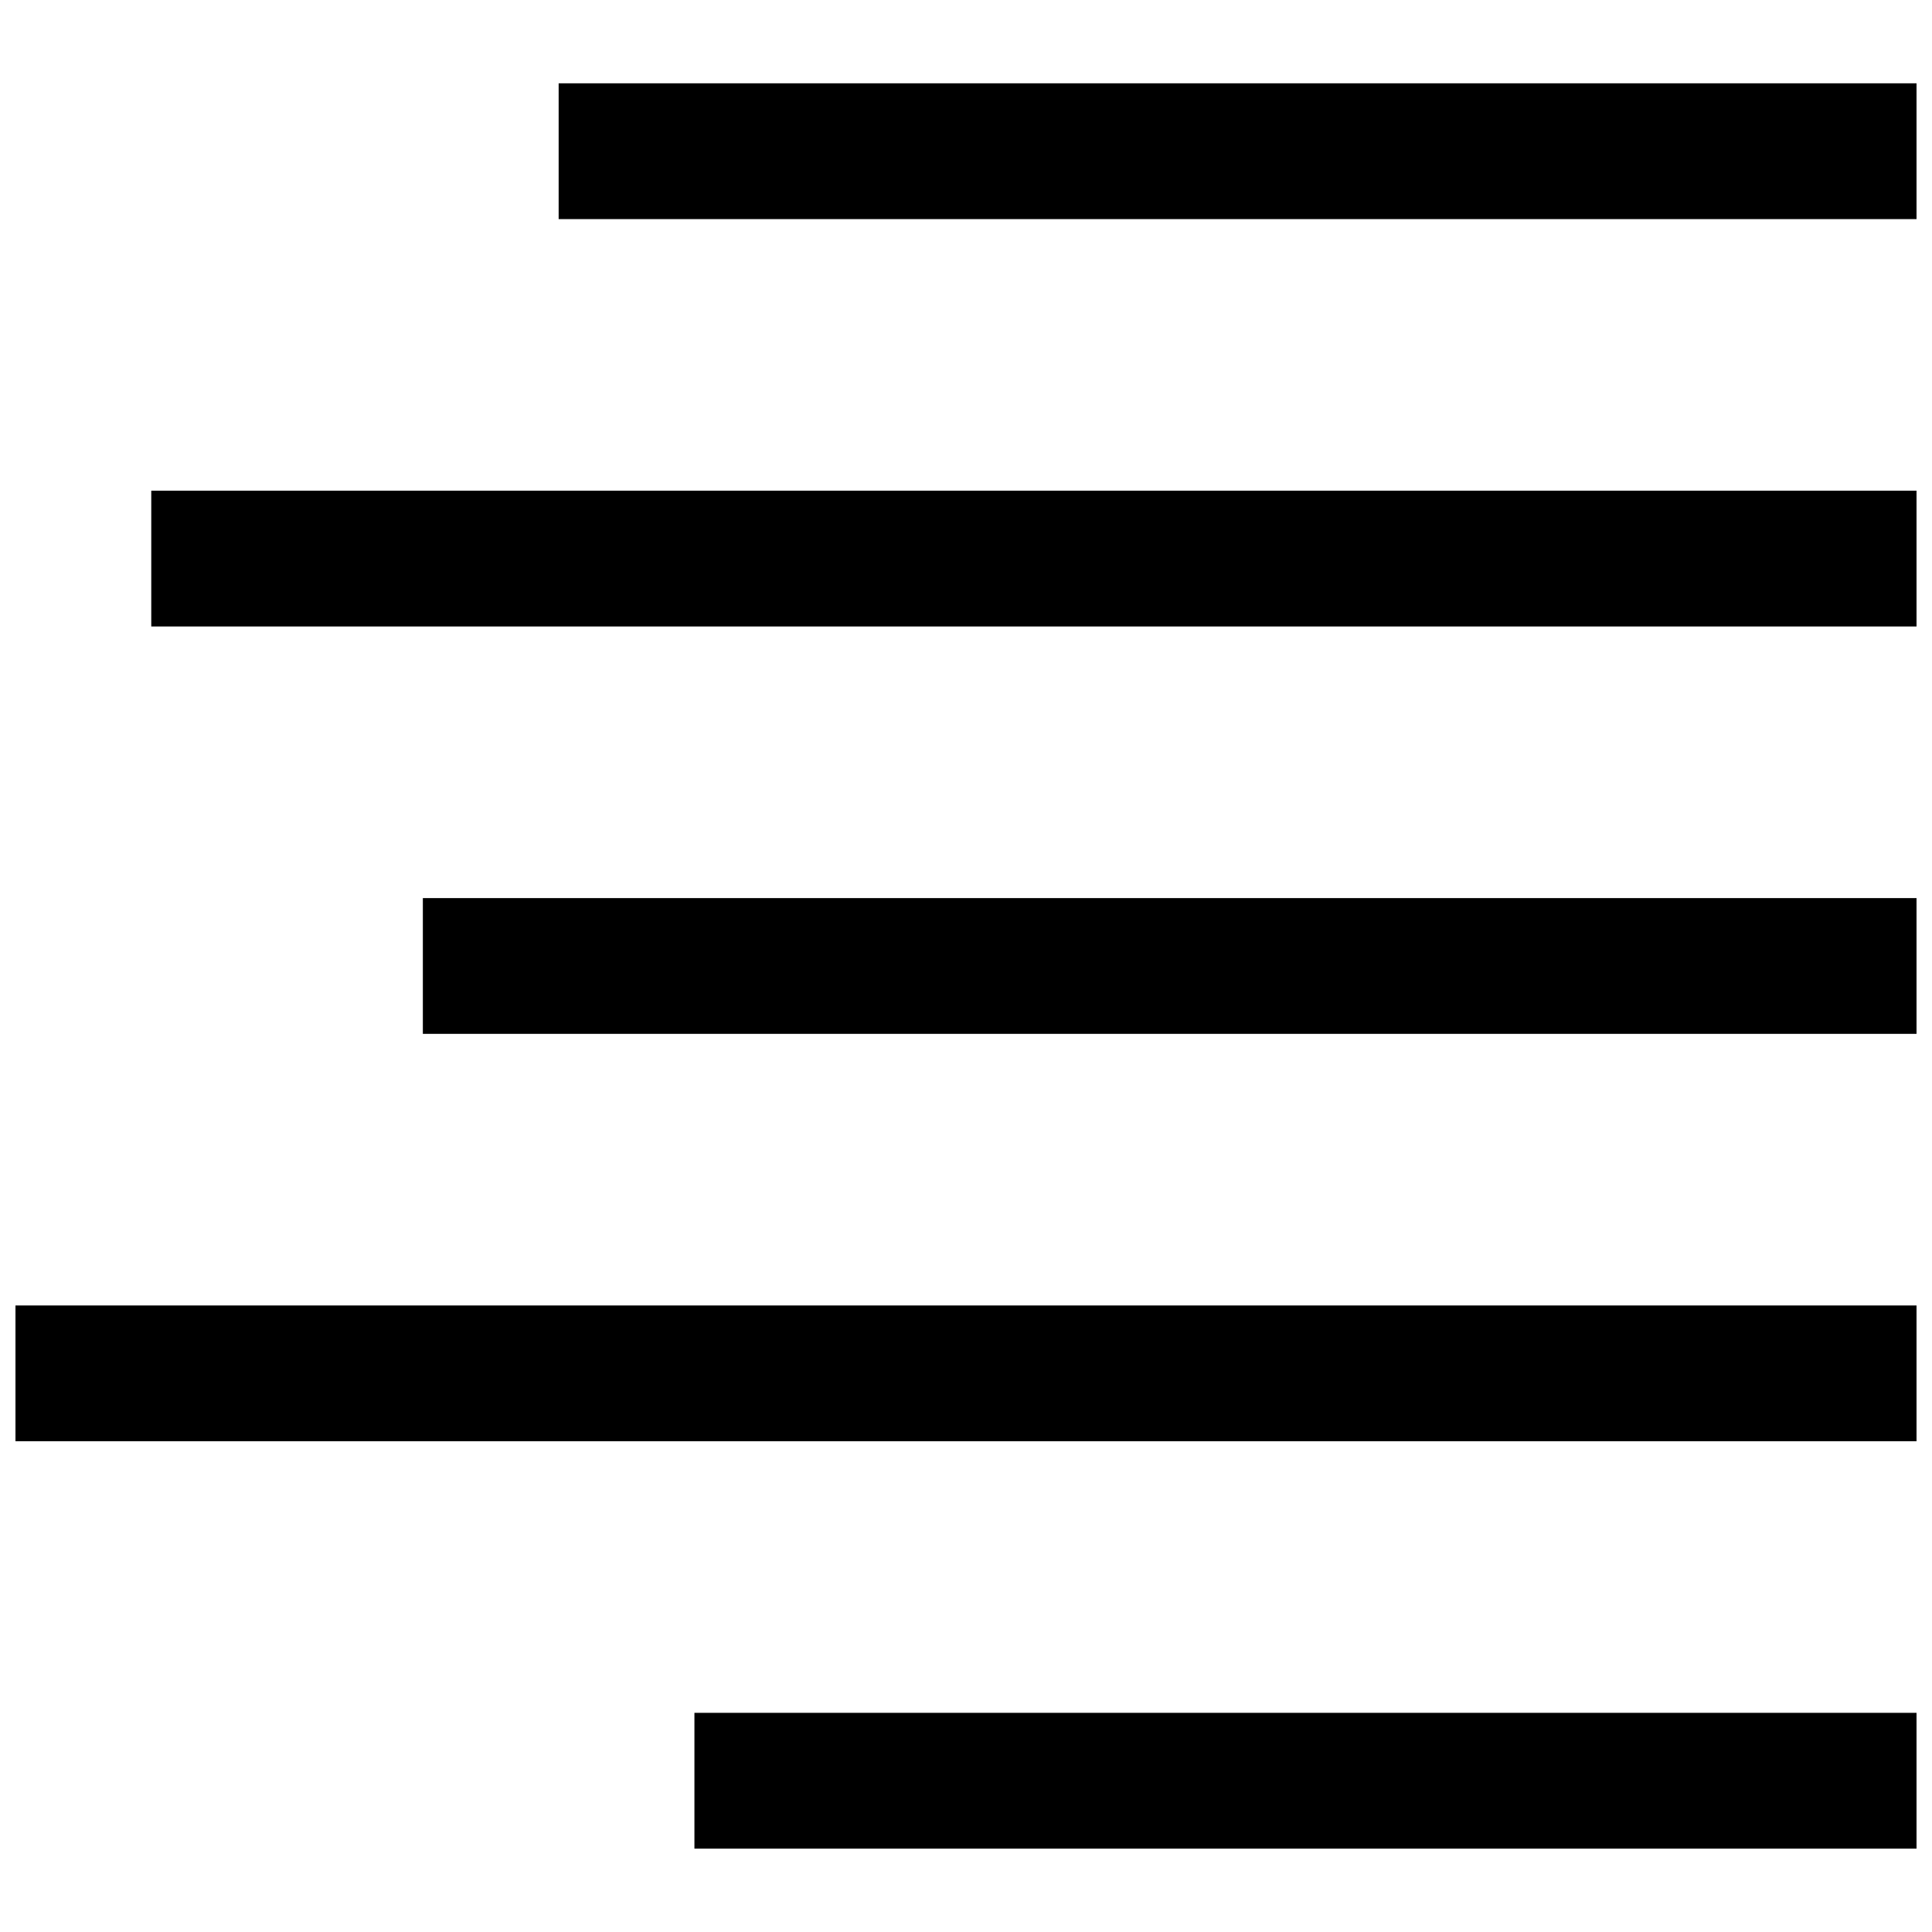 <?xml version="1.0" encoding="UTF-8"?>
<!-- Uploaded to: SVG Find, www.svgrepo.com, Generator: SVG Find Mixer Tools -->
<svg width="800px" height="800px" version="1.1" viewBox="144 144 512 512" xmlns="http://www.w3.org/2000/svg">
 <defs>
  <clipPath id="a">
   <path d="m148.09 166h503.81v468h-503.81z"/>
  </clipPath>
 </defs>
 <g clip-path="url(#a)">
  <path d="m328.03 633.91v-35.988h323.88v35.988h-323.88zm-179.93-143.95h503.81v35.984h-503.81zm107.96-107.96h395.85v35.988h-395.85zm-71.973-107.96h467.82v35.984h-467.82zm107.96-107.96h359.86v35.988h-359.86z" fill-rule="evenodd"/>
 </g>
</svg>